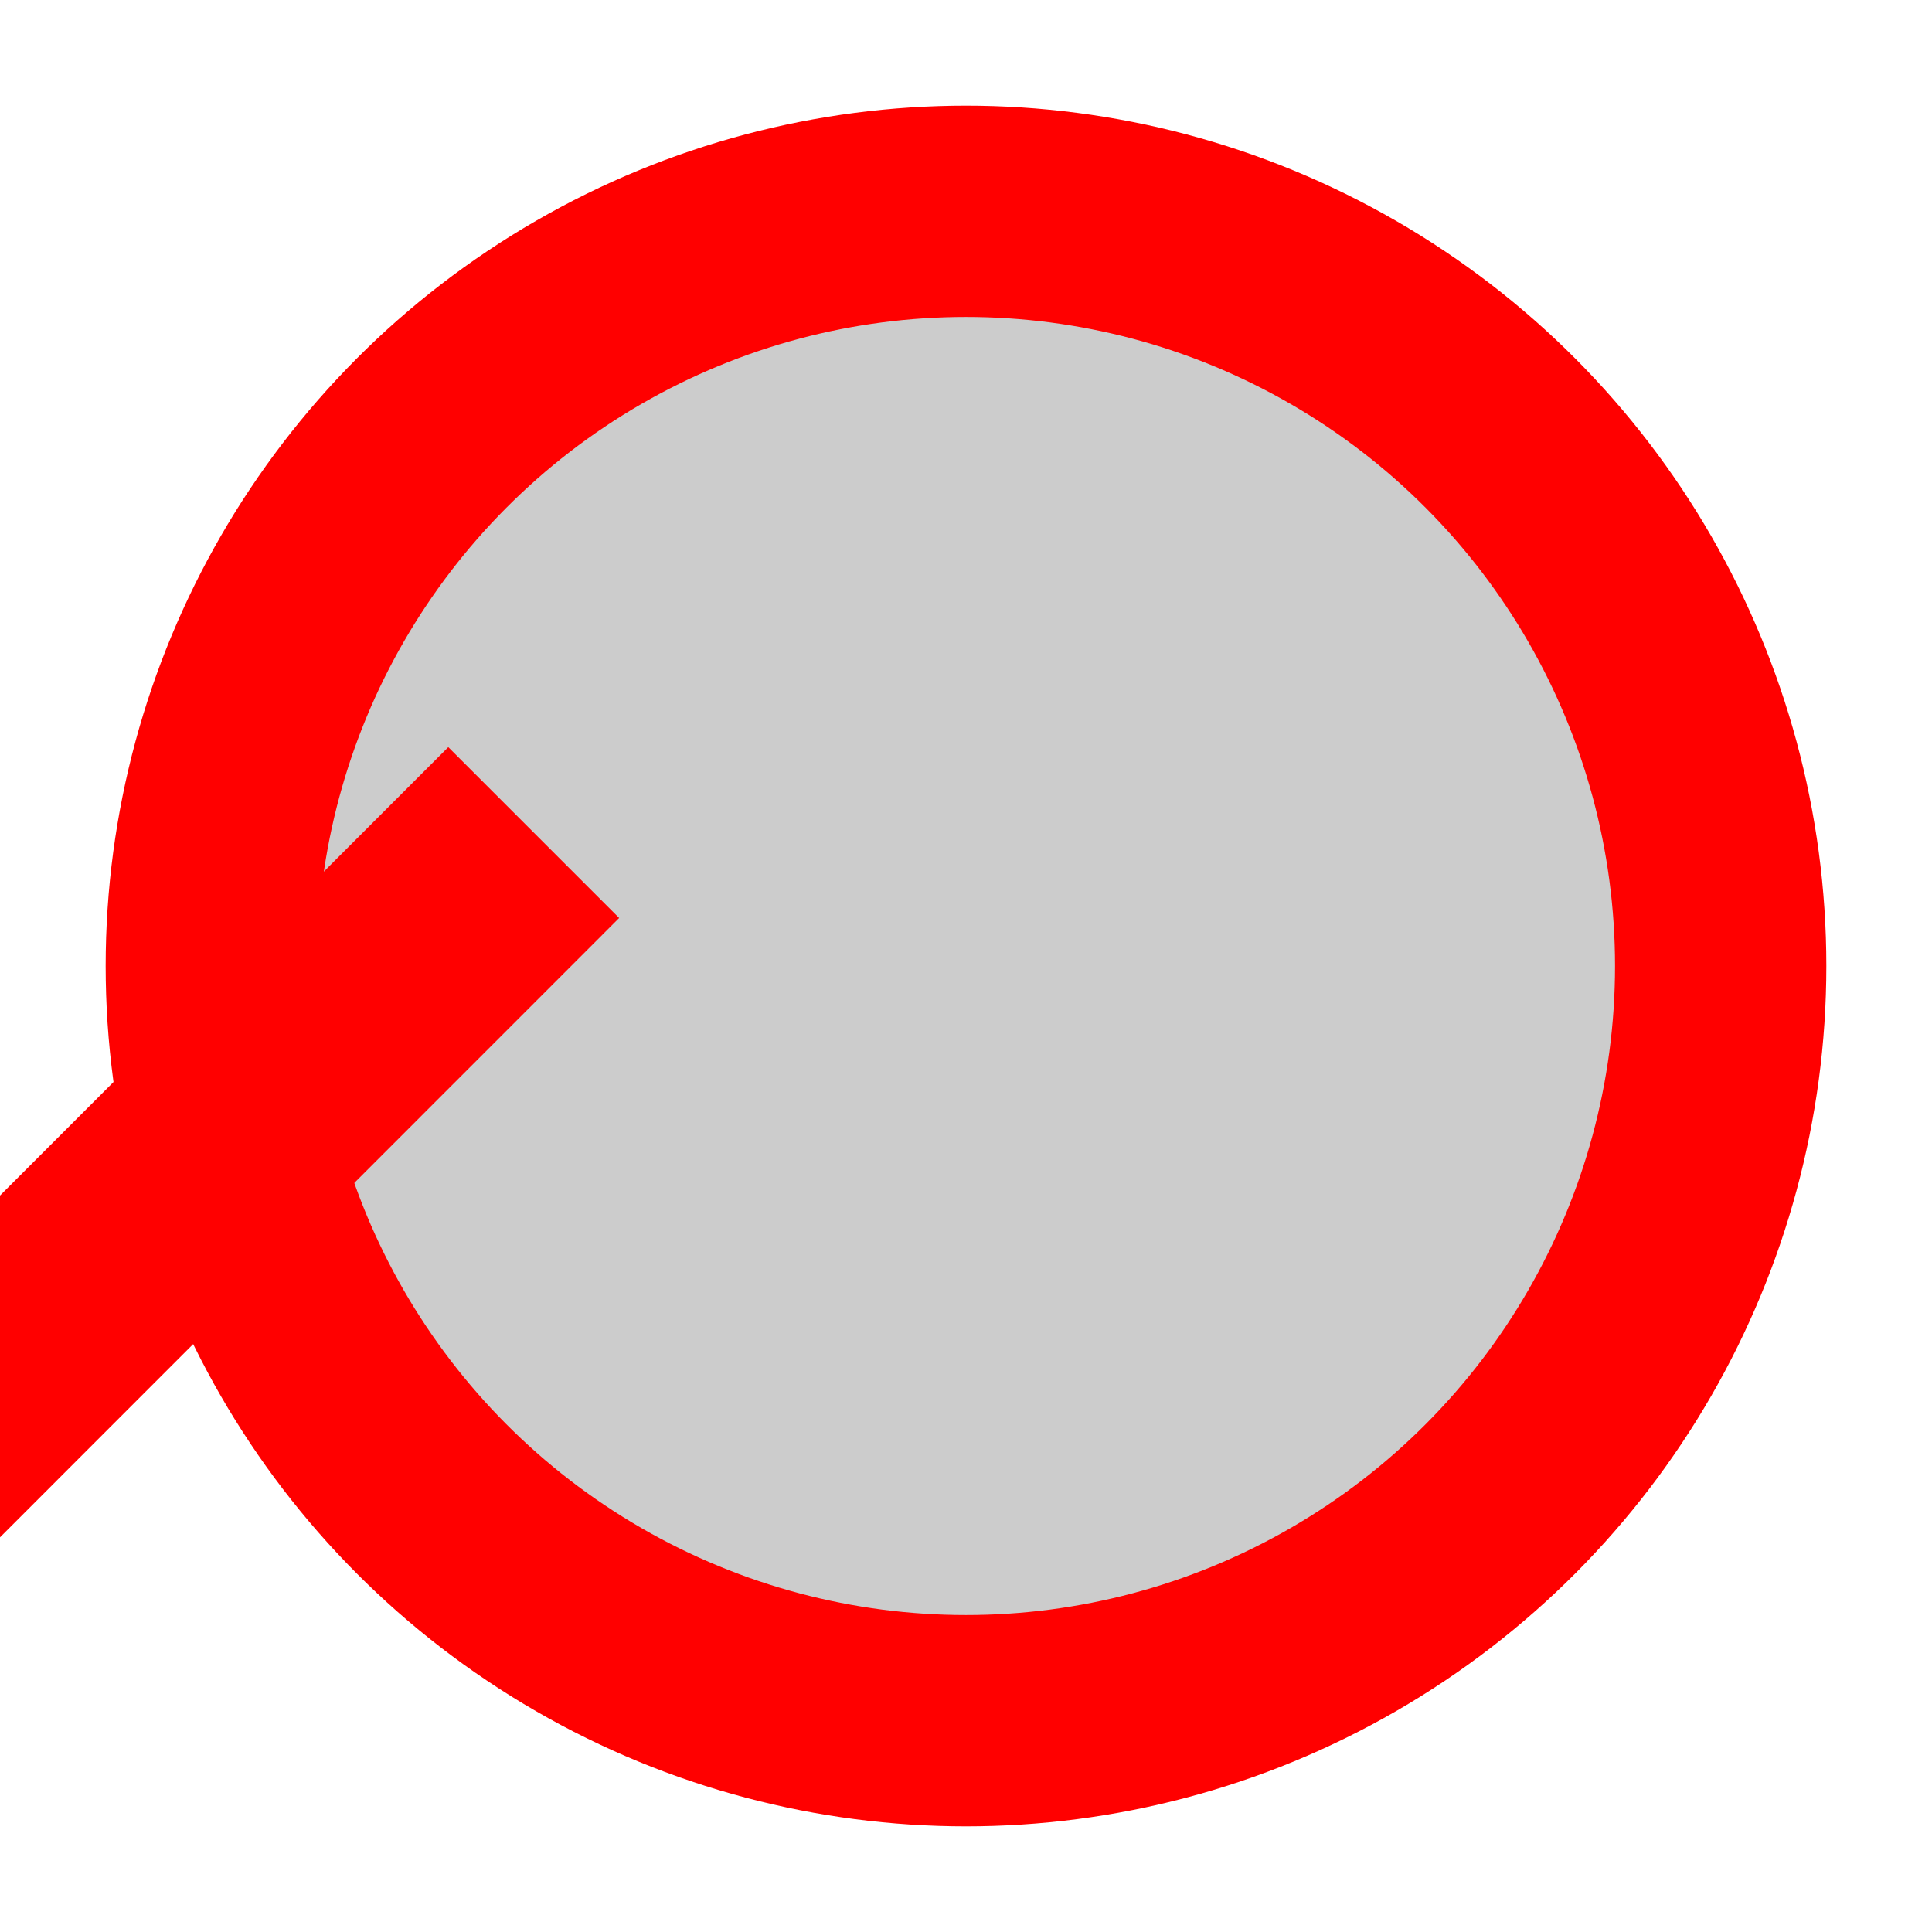 <svg xmlns="http://www.w3.org/2000/svg" width="64" height="64"><circle cx="32" cy="32" r="25" fill-opacity=".2" stroke="#f00" stroke-width="7"/><path fill="#f00" d="M14.85 24.75l5.66 5.66-35.35 35.36-5.66-5.66z"/></svg>